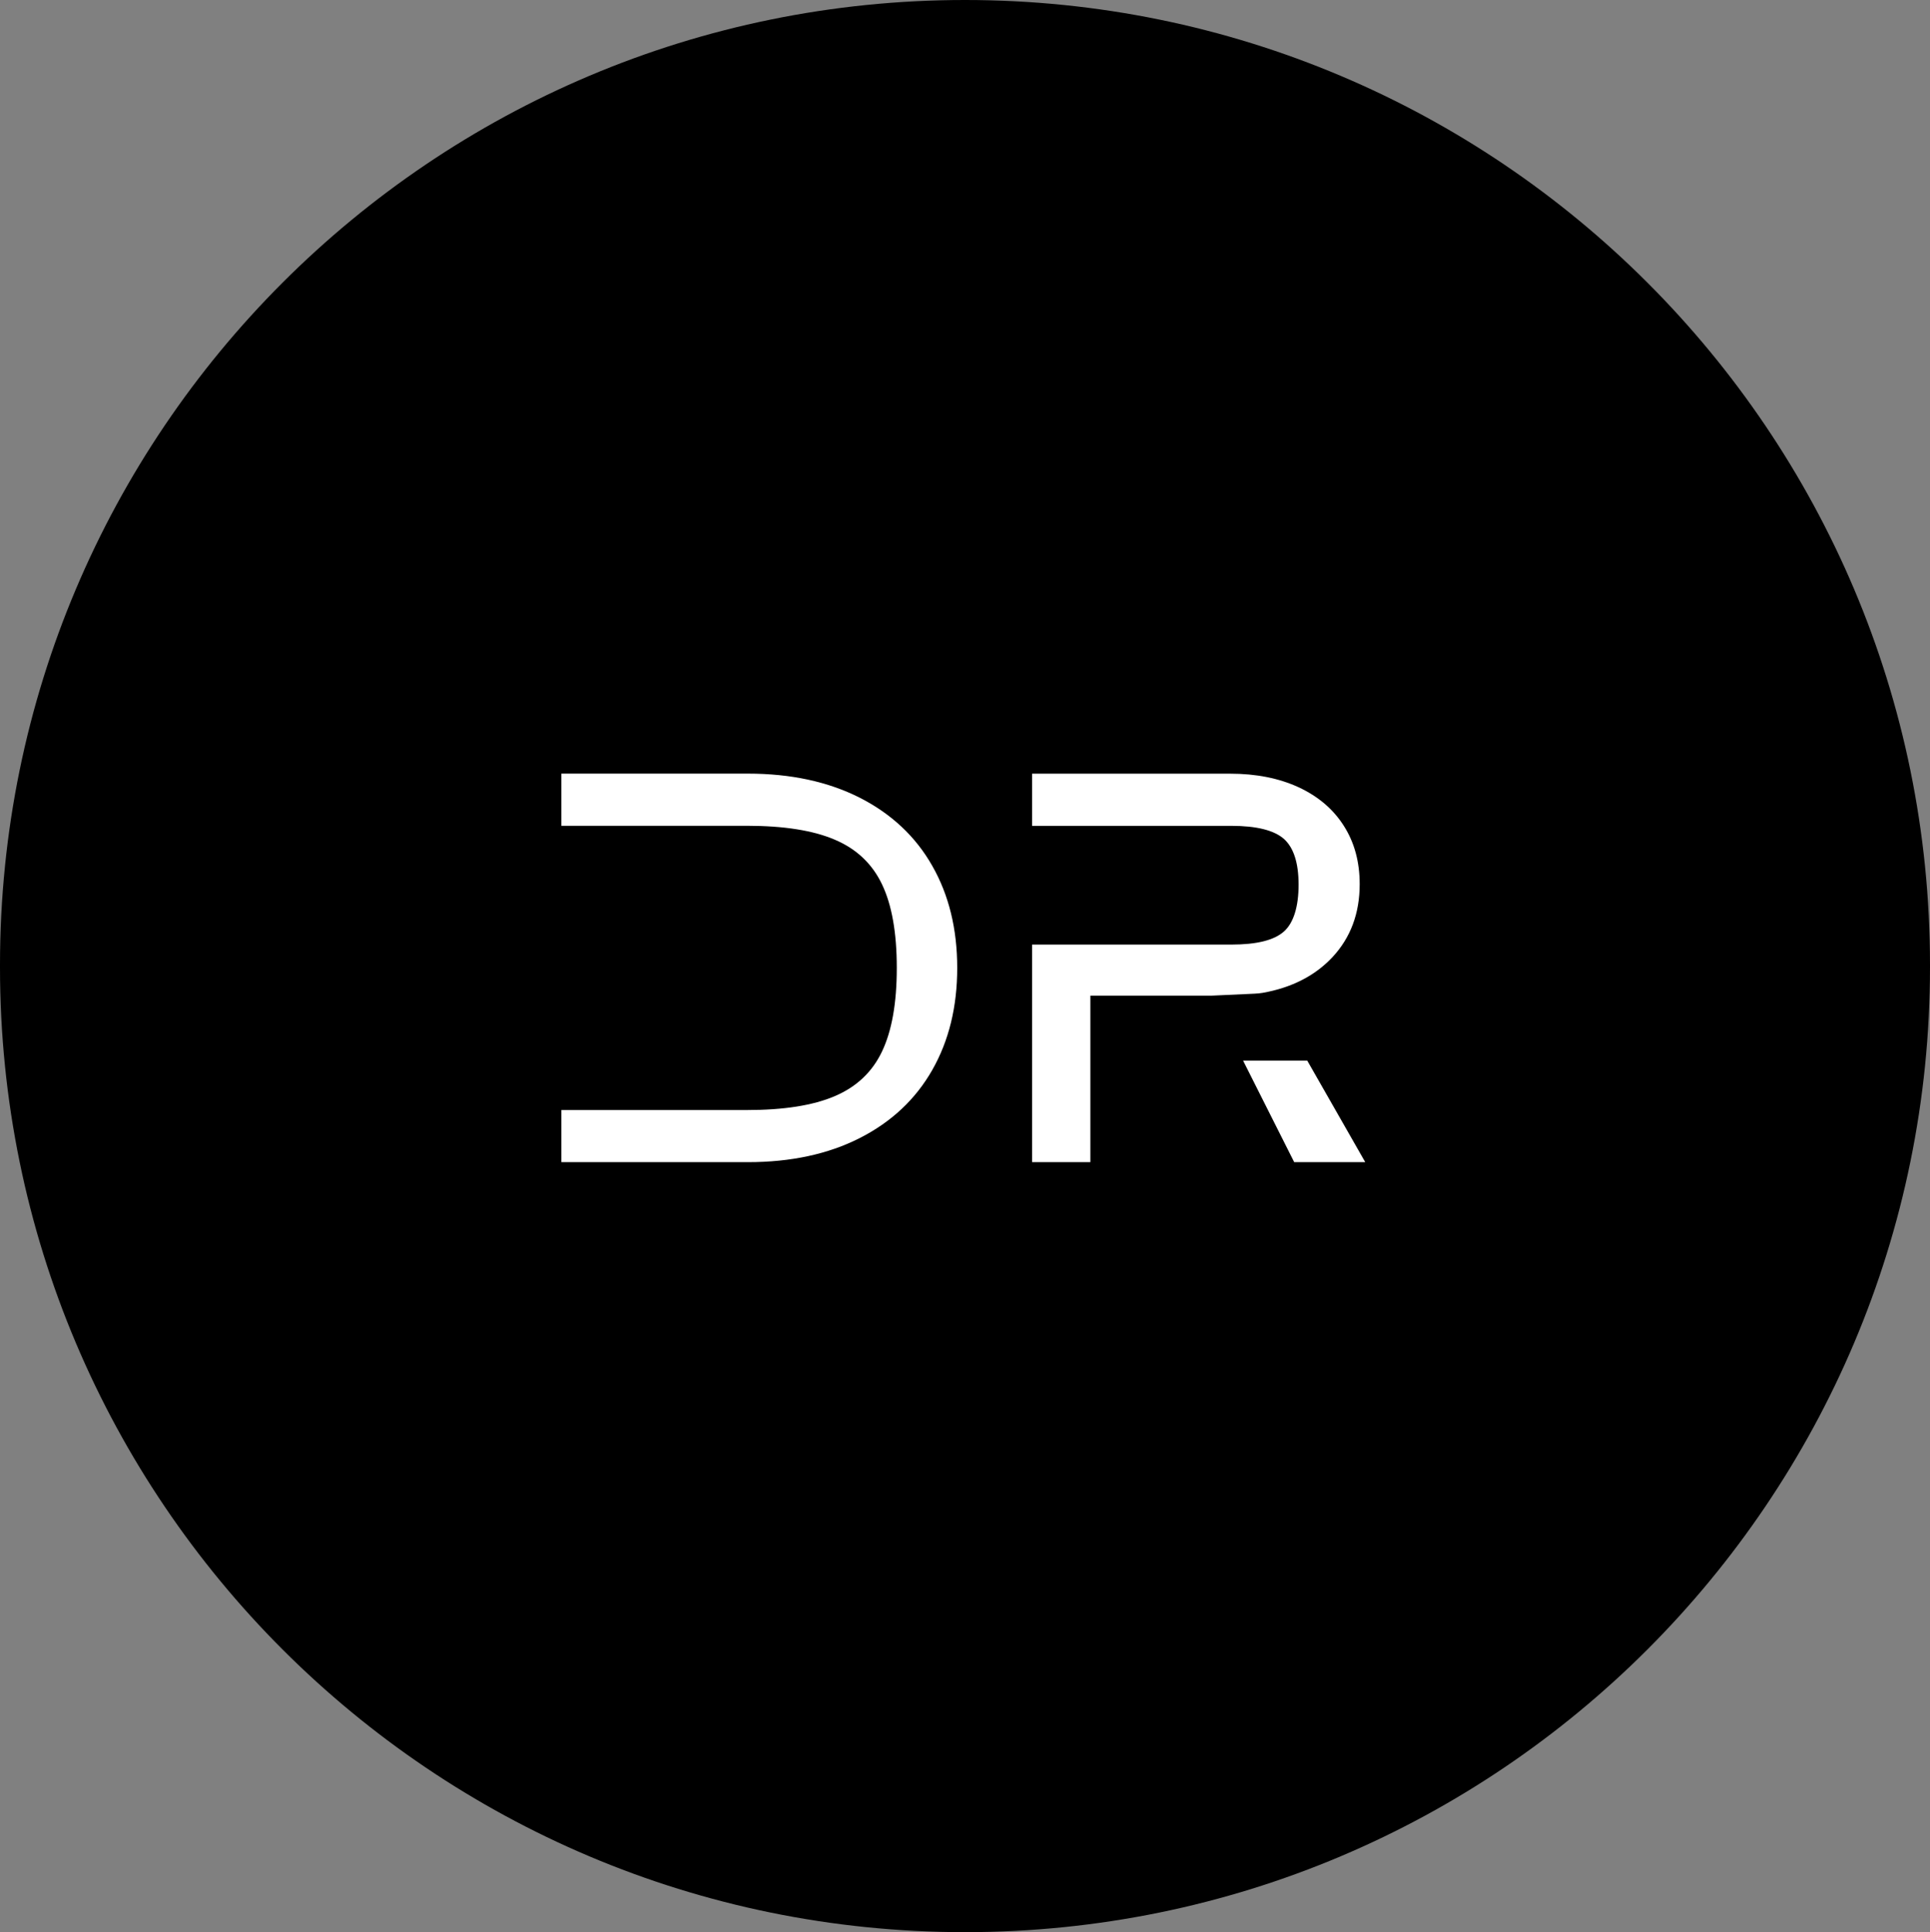 <?xml version="1.0" encoding="utf-8"?>
<svg xmlns="http://www.w3.org/2000/svg" fill="none" height="100%" overflow="visible" preserveAspectRatio="none" style="display: block;" viewBox="0 0 32 32.041" width="100%">
<rect x="0" y="0" width="32" height="32.041" fill="#808080" stroke="none"/>
<g clip-path="url(#clip0_0_11881)" id="Logo">
<g id="Layer_1-2">
<path d="M32 16C32 7.163 24.837 0 16 0C7.163 0 0 7.163 0 16V16.041C0 24.877 7.163 32.041 16 32.041C24.837 32.041 32 24.877 32 16.041V16Z" fill="black" id="Vector"/>
<path d="M15.457 14.358C15.182 13.873 14.781 13.497 14.256 13.229C13.731 12.963 13.113 12.829 12.401 12.829H9.308V13.694H12.383C12.997 13.694 13.483 13.771 13.842 13.925C14.202 14.078 14.462 14.325 14.624 14.665C14.787 15.005 14.869 15.468 14.869 16.051C14.869 16.634 14.787 17.095 14.624 17.437C14.462 17.778 14.2 18.024 13.842 18.177C13.483 18.331 12.997 18.408 12.383 18.408H9.308V19.272H12.401C13.113 19.272 13.731 19.139 14.256 18.872C14.78 18.605 15.181 18.229 15.457 17.744C15.733 17.259 15.871 16.695 15.871 16.051C15.871 15.406 15.733 14.842 15.457 14.358Z" fill="white" id="Vector_2"/>
<path d="M20.068 16.512L20.805 16.478C20.848 16.476 20.891 16.472 20.933 16.465C21.418 16.379 21.804 16.181 22.093 15.872C22.393 15.55 22.544 15.146 22.544 14.662C22.544 14.293 22.457 13.971 22.281 13.695C22.106 13.419 21.856 13.206 21.531 13.055C21.205 12.905 20.828 12.83 20.398 12.83H17.112V13.695H20.416C20.833 13.695 21.124 13.768 21.287 13.911C21.449 14.056 21.531 14.309 21.531 14.671C21.531 15.032 21.449 15.305 21.287 15.448C21.124 15.593 20.834 15.664 20.416 15.664H17.112V19.272H18.079V16.511H20.067L20.068 16.512Z" fill="white" id="Vector_3"/>
<path d="M20.611 17.589L21.458 19.272H22.636L21.675 17.589H20.611Z" fill="white" id="Vector_4"/>
</g>
</g>
<defs>
<clipPath id="clip0_0_11881">
<rect fill="white" height="32.041" width="32"/>
</clipPath>
</defs>
</svg>